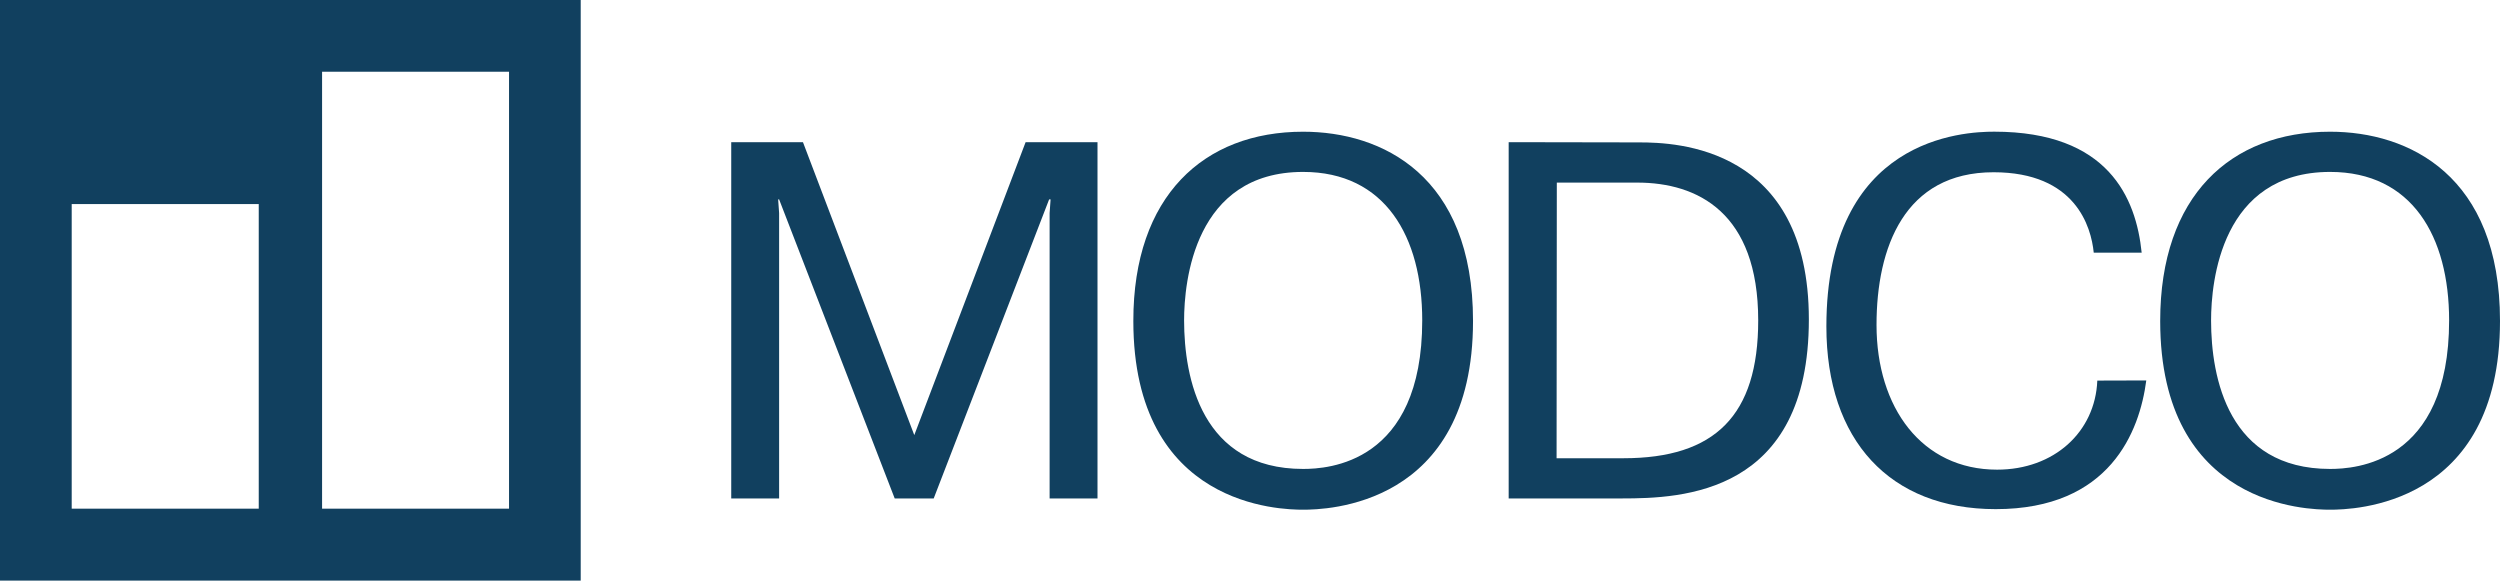 <svg xmlns="http://www.w3.org/2000/svg" xmlns:xlink="http://www.w3.org/1999/xlink" width="257.352" height="59.768" viewBox="0 0 257.352 59.768">
  <defs>
    <clipPath id="clip-path">
      <path d="M0,37.337H257.352V-22.431H0Z" transform="translate(0 22.431)" fill="none"/>
    </clipPath>
  </defs>
  <path d="M0,37.337H59.779V-22.431H0ZM0-22.431m33.155,7.383H52.4V29.935H33.155ZM7.381-1.424H26.635V29.933H7.381Z" transform="translate(0 22.431)" fill="#11405f"/>
  <g transform="translate(75.274 14.635)">
    <path d="M3.079,3.68h-.1l.1,1.41V34.464H-1.85V-2.211H5.533l11.46,30.155L28.454-2.211h7.4V34.464H30.924V5.09l.1-1.407h-.152L18.992,34.464H14.977Z" transform="translate(1.85 2.211)" fill="#11405f"/>
  </g>
  <g clip-path="url(#clip-path)">
    <g transform="translate(116.667 13.559)">
      <path d="M10.918,0c8.127,0,17.49,4.5,17.49,19.483,0,19.161-15.231,19.427-17.49,19.427S-6.559,38.644-6.559,19.483C-6.567,6.6.71,0,10.918,0m0,34.714c2.521,0,12.262-.528,12.262-15.289,0-8.638-3.826-15.286-12.262-15.286-11.2,0-12.252,11.311-12.252,15.286C-1.329,25.34.449,34.714,10.918,34.714" transform="translate(6.559)" fill="#11405f"/>
    </g>
    <g transform="translate(155.304 14.635)">
      <path d="M8.406.015c3.77,0,17.445.424,17.445,18.223,0,18-13.043,18.428-19.267,18.428H-5.05V-.009ZM-.118,32.528H6.757c9.432,0,13.88-4.4,13.88-14.189,0-11.1-6.235-14.186-12.457-14.186H-.094Z" transform="translate(5.05 0.009)" fill="#11405f"/>
    </g>
    <g transform="translate(188.004 13.559)">
      <path d="M20.575,15.995c-.687,5.236-3.725,13.248-15.5,13.248-10.89,0-17.431-7.077-17.431-18.8,0-19.483,14.189-20.056,17.282-20.056C16.664-9.609,19.523-2.8,20.1,2.84H15.166C14.9.17,13.288-5.436,4.852-5.436c-9.169,0-12.046,7.748-12.046,15.715,0,8.524,4.666,14.9,12.414,14.9,5.857,0,10.1-3.872,10.314-9.169Z" transform="translate(12.361 9.609)" fill="#11405f"/>
    </g>
    <g transform="translate(222.372 13.559)">
      <path d="M10.926,0c8.116,0,17.49,4.5,17.49,19.483,0,19.161-15.244,19.427-17.49,19.427s-17.49-.266-17.49-19.427C-6.564,6.6.692,0,10.926,0m0,34.714c2.51,0,12.252-.528,12.252-15.289,0-8.638-3.816-15.286-12.252-15.286-11.21,0-12.252,11.311-12.252,15.286,0,5.915,1.777,15.289,12.252,15.289" transform="translate(6.564)" fill="#11405f"/>
    </g>
  </g>
</svg>
